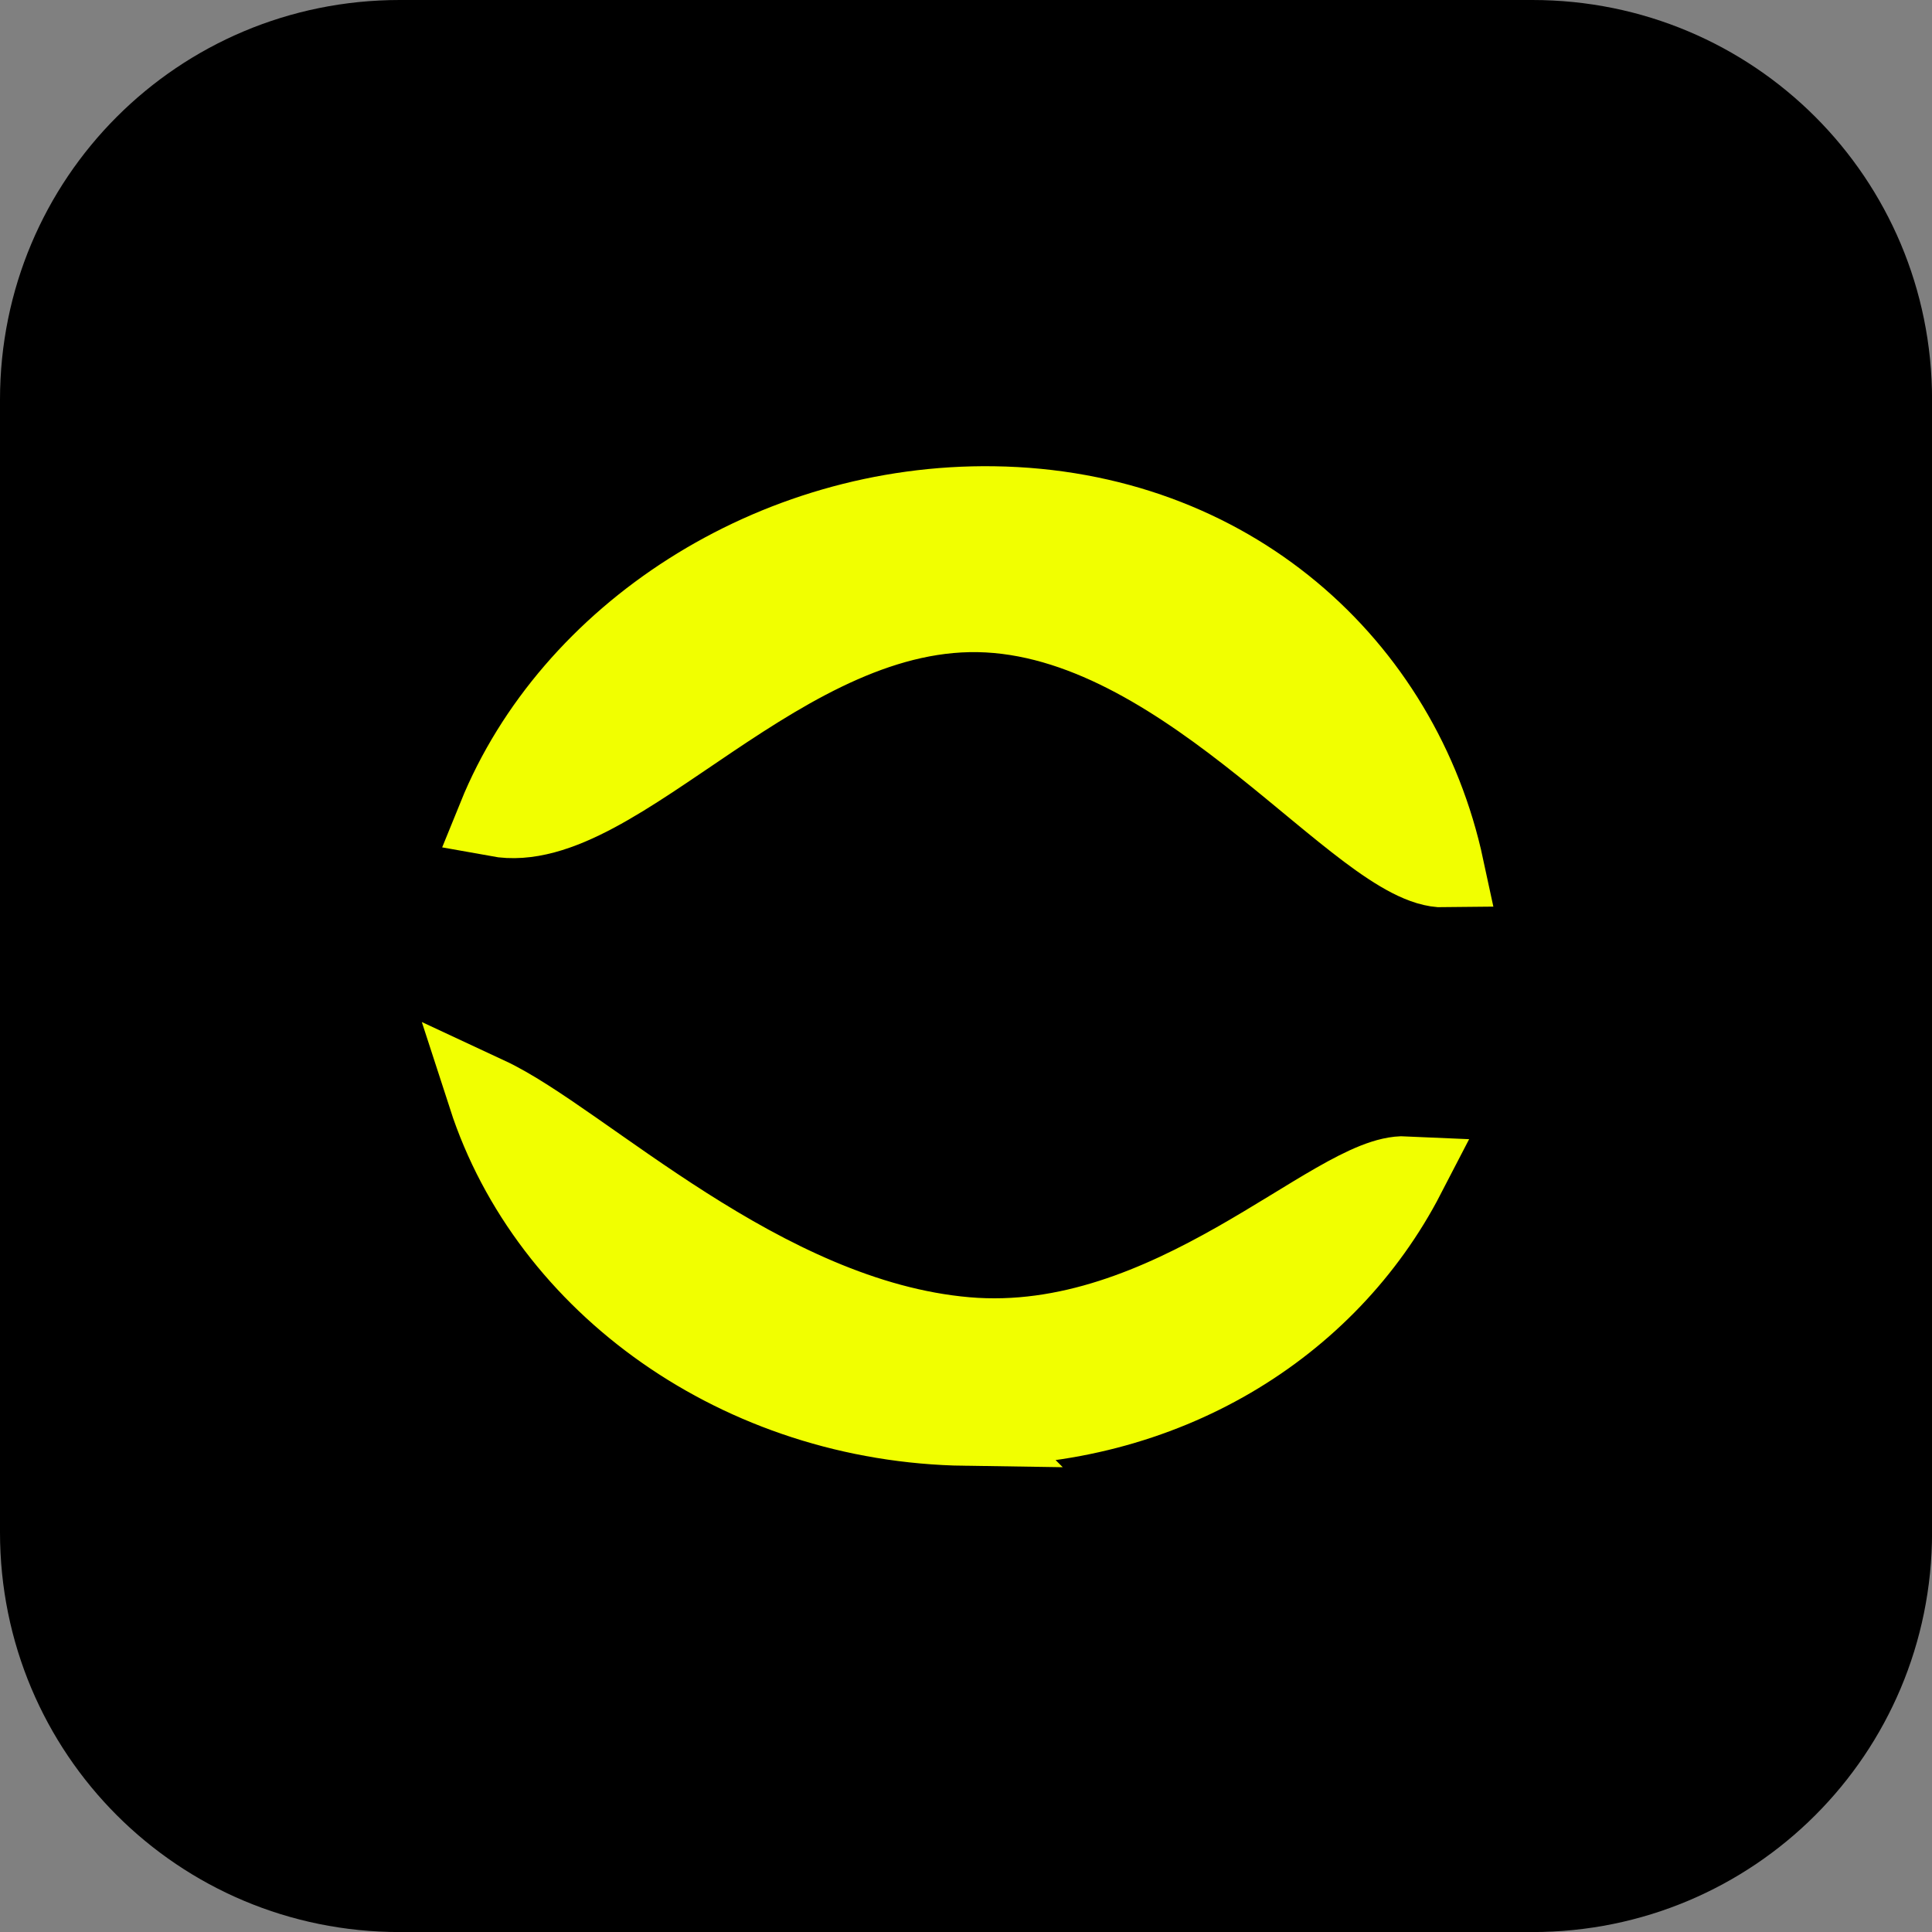 <svg version="1.1" xmlns="http://www.w3.org/2000/svg" xmlns:xlink="http://www.w3.org/1999/xlink" width="34.173" height="34.173" viewBox="0,0,34.173,34.173"><rect x="0" y="0" width="34.173" height="34.173" fill="#808080" stroke="none"/><defs><radialGradient cx="219.719" cy="182.477" r="5.962" gradientUnits="userSpaceOnUse" id="color-1"><stop offset="0" stop-color="#000000"/><stop offset="1" stop-color="#2f0b05"/></radialGradient></defs><g transform="translate(-222.913,-162.913)"><g data-paper-data="{&quot;isPaintingLayer&quot;:true}" stroke-miterlimit="10" stroke-dasharray="" stroke-dashoffset="0" style="mix-blend-mode: normal"><path d="M229.983,162.913h20.034c3.917,0 7.07,3.153 7.07,7.07v20.034c0,3.917 -3.153,7.07 -7.07,7.07h-20.034c-3.917,0 -7.07,-3.153 -7.07,-7.07v-20.034c0,-3.917 3.153,-7.07 7.07,-7.07z" fill="#000000" fill-rule="evenodd" stroke="none" stroke-width="0" stroke-linecap="round" stroke-linejoin="round"/><path d="" data-paper-data="{&quot;index&quot;:null}" fill="url(#color-1)" fill-rule="nonzero" stroke="#000000" stroke-width="1" stroke-linecap="butt" stroke-linejoin="miter"/><path d="" fill="none" fill-rule="nonzero" stroke="#000000" stroke-width="0.25" stroke-linecap="round" stroke-linejoin="miter"/><path d="" fill="#000000" fill-rule="nonzero" stroke="none" stroke-width="0" stroke-linecap="butt" stroke-linejoin="miter"/><g fill="#f1ff00" fill-rule="nonzero" stroke="#f1ff00" stroke-width="1.4" stroke-linecap="butt" stroke-linejoin="miter"><path d="M240.488,171.86c4.172,0.06 7.208,2.828 7.976,6.403c-1.434,0.023 -4.456,-4.315 -8.079,-4.509c-3.624,-0.194 -6.568,3.998 -8.679,3.613c1.306,-3.22 4.868,-5.564 8.783,-5.507z"/><path d="M239.996,188.14c-3.996,-0.058 -7.382,-2.512 -8.46,-5.836c1.662,0.774 4.849,3.939 8.465,4.252c3.616,0.313 6.533,-2.903 7.774,-2.845c-1.382,2.669 -4.273,4.479 -7.78,4.428z"/></g></g></g></svg>